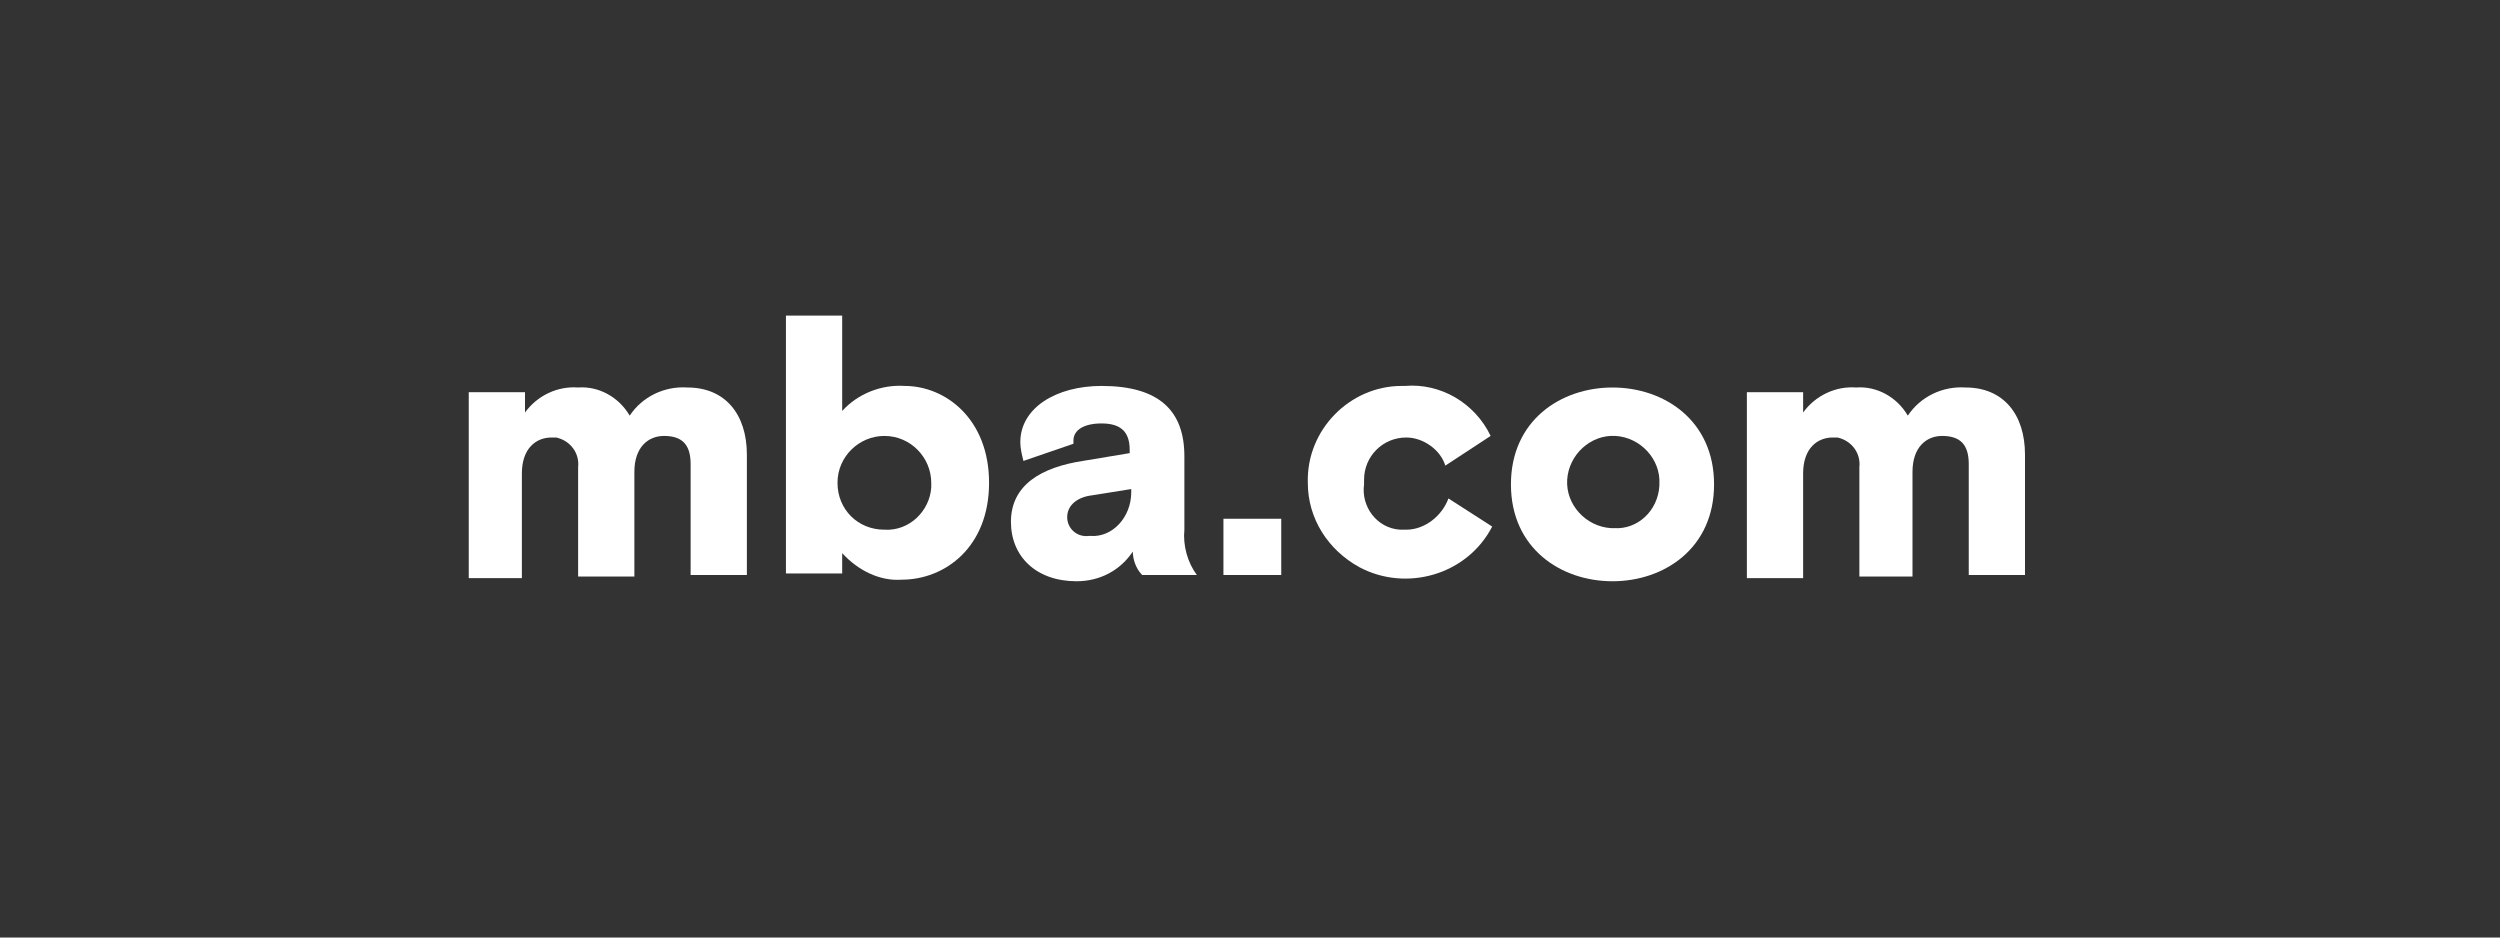 <?xml version="1.0" encoding="utf-8"?>
<!-- Generator: Adobe Illustrator 24.0.0, SVG Export Plug-In . SVG Version: 6.00 Build 0)  -->
<svg version="1.1" id="Layer_1" xmlns="http://www.w3.org/2000/svg" xmlns:xlink="http://www.w3.org/1999/xlink" x="0px" y="0px"
	 viewBox="0 0 160 60" style="enable-background:new 0 0 160 60;" xml:space="preserve">
<rect x="0" y="0" width="160" height="60" fill="#333333" stroke="none"/>
<style type="text/css">
	.st0{fill:#FFFFFF;}
</style>
<title>TMBAT_negative_white</title>
<path class="st0" d="M47.8,36.8h-3.6v-7.1c0-1.2-0.5-1.8-1.7-1.8c-1,0-1.9,0.7-1.9,2.3v6.7h-3.6v-7c0.1-0.9-0.5-1.7-1.4-1.9
	c-0.1,0-0.2,0-0.3,0c-1,0-1.9,0.7-1.9,2.3v6.7H30V25.1h3.6v1.3c0.8-1.1,2.1-1.7,3.4-1.6c1.3-0.1,2.6,0.6,3.3,1.8
	c0.8-1.2,2.2-1.9,3.7-1.8c2.4,0,3.8,1.7,3.8,4.3L47.8,36.8z"/>
<path class="st0" d="M50.3,20.2h3.6v6.1c1-1.1,2.5-1.7,4-1.6c2.6,0,5.4,2.1,5.4,6.2s-2.8,6.2-5.6,6.2c-1.4,0.1-2.8-0.6-3.8-1.7v1.3
	h-3.6L50.3,20.2z M59.6,30.9c0-1.6-1.3-3-3-3c-1.6,0-3,1.3-3,3s1.3,3,3,3c1.6,0.1,2.9-1.2,3-2.7C59.6,31.1,59.6,31,59.6,30.9z"/>
<path class="st0" d="M73.1,36.8c-0.4-0.4-0.6-1-0.6-1.5c-0.8,1.2-2.1,1.9-3.6,1.9c-2.6,0-4.2-1.6-4.2-3.8c0-2.4,2-3.5,4.6-3.9l3-0.5
	v-0.2c0-1.1-0.5-1.7-1.8-1.7c-1.1,0-1.8,0.4-1.8,1.1c0,0.1,0,0.1,0,0.2l-3.2,1.1c-0.1-0.4-0.2-0.8-0.2-1.2c0-2.2,2.3-3.6,5.2-3.6
	c3.7,0,5.3,1.6,5.3,4.5v4.7c-0.1,1,0.2,2.1,0.8,2.9H73.1z M72.4,31.5v-0.2l-2.5,0.4c-0.9,0.1-1.6,0.6-1.6,1.4c0,0.7,0.6,1.3,1.4,1.2
	c0,0,0,0,0.1,0C71.2,34.4,72.4,33.1,72.4,31.5C72.4,31.6,72.4,31.6,72.4,31.5z"/>
<path class="st0" d="M78.4,33.2H82v3.6h-3.7V33.2z"/>
<path class="st0" d="M95.5,33.7c-1.6,3.1-5.5,4.2-8.5,2.6c-2-1.1-3.3-3.1-3.3-5.4c-0.1-3.4,2.7-6.2,6-6.2c0.1,0,0.2,0,0.2,0
	c2.3-0.2,4.5,1.1,5.5,3.2l-2.9,1.9C92.2,28.8,91.1,28,90,28c-1.5,0-2.7,1.2-2.7,2.7c0,0.1,0,0.2,0,0.3c-0.2,1.4,0.8,2.8,2.3,2.9
	c0.1,0,0.2,0,0.4,0c1.2,0,2.3-0.9,2.7-2L95.5,33.7z"/>
<path class="st0" d="M103.2,37.2c-3.3,0-6.5-2.1-6.5-6.2s3.2-6.2,6.5-6.2c3.3,0,6.5,2.1,6.5,6.2S106.5,37.2,103.2,37.2z M106.2,31
	c0.1-1.6-1.2-3-2.8-3.1c-1.6-0.1-3,1.2-3.1,2.8c-0.1,1.6,1.2,3,2.8,3.1c0.1,0,0.1,0,0.2,0c1.5,0.1,2.8-1.1,2.9-2.7
	C106.2,31.1,106.2,31,106.2,31L106.2,31z"/>
<path class="st0" d="M129.6,36.8h-3.6v-7.1c0-1.2-0.5-1.8-1.7-1.8c-1,0-1.9,0.7-1.9,2.3v6.7H119v-7c0.1-0.9-0.5-1.7-1.4-1.9
	c-0.1,0-0.2,0-0.3,0c-1,0-1.9,0.7-1.9,2.3v6.7h-3.6V25.1h3.6v1.3c0.8-1.1,2.1-1.7,3.4-1.6c1.3-0.1,2.6,0.6,3.3,1.8
	c0.8-1.2,2.2-1.9,3.7-1.8c2.4,0,3.8,1.7,3.8,4.3L129.6,36.8z"/>
</svg>
